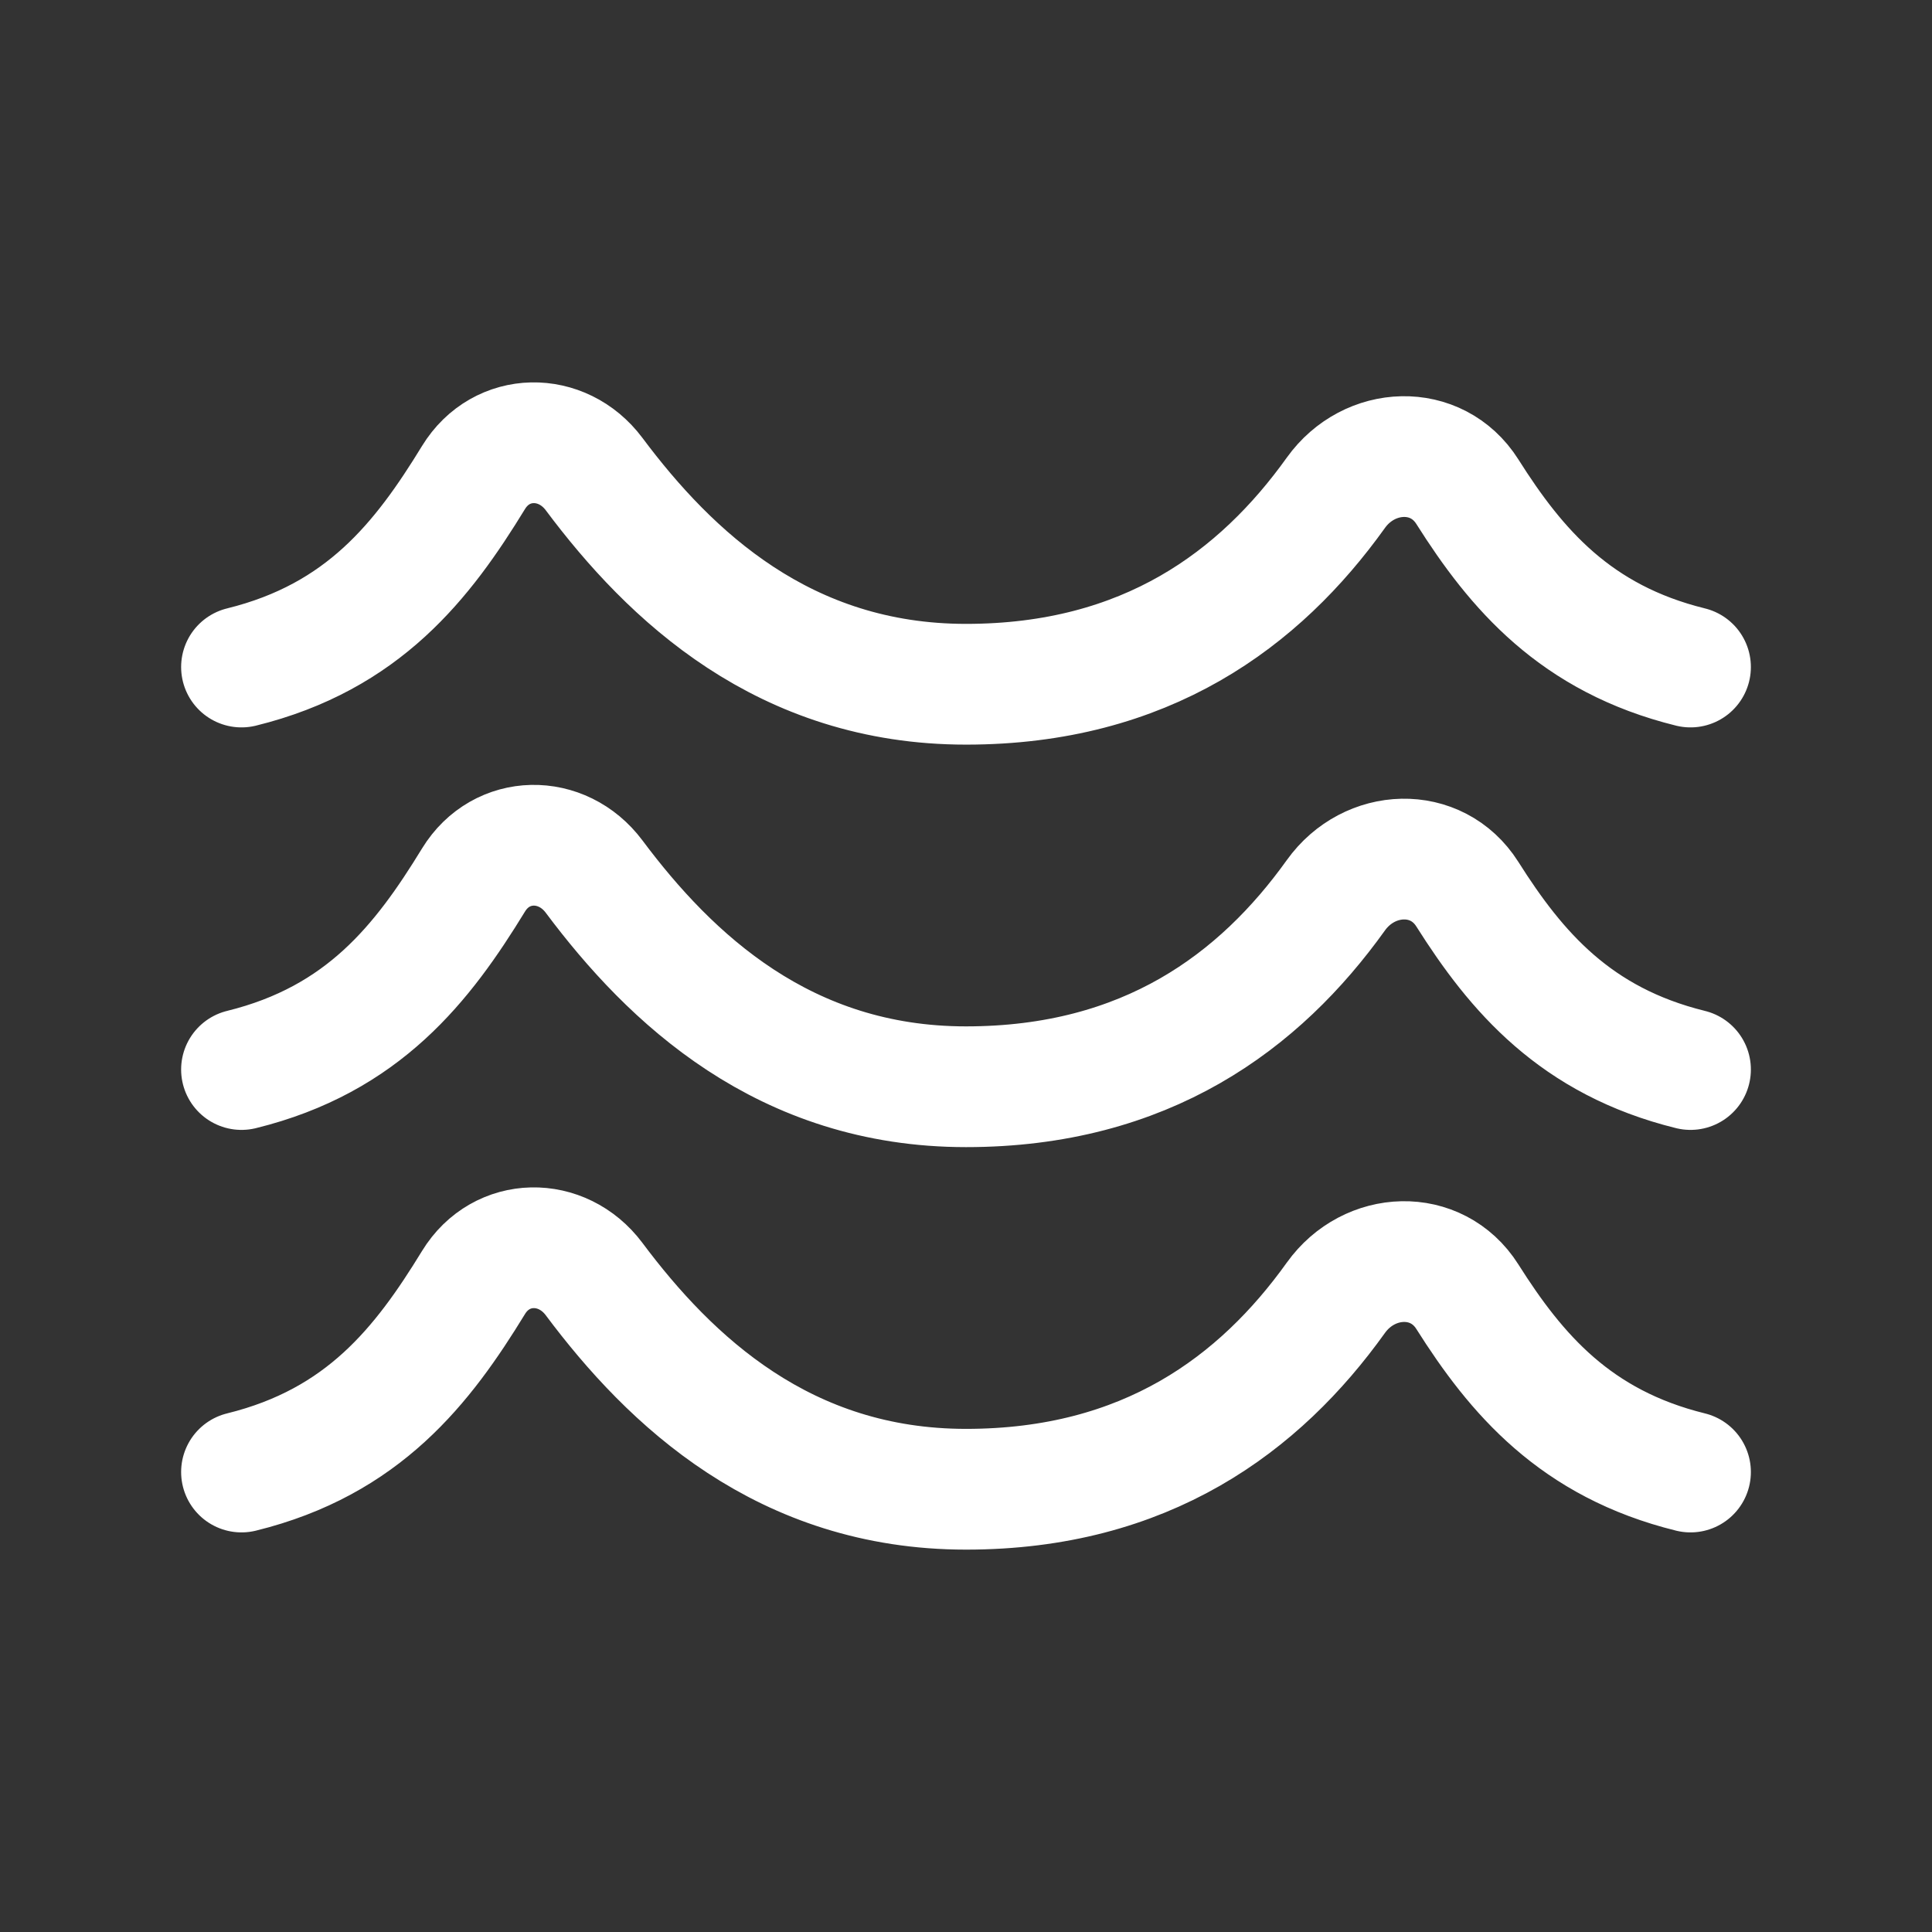 <svg width="24" height="24" viewBox="0 0 24 24" fill="none" xmlns="http://www.w3.org/2000/svg">
<rect x="0" y="0" width="24" height="24" fill="#333333" stroke="none"/>
<path d="M21 8.286C19.571 7.934 18.836 7.07 18.228 6.108C17.847 5.506 17.009 5.543 16.595 6.121C15.649 7.443 14.236 8.5 12 8.5C9.744 8.5 8.326 7.155 7.38 5.889C6.984 5.36 6.228 5.367 5.882 5.932C5.251 6.963 4.516 7.913 3 8.286" stroke="white" stroke-width="1.5" stroke-linecap="round" stroke-linejoin="round"/>
<path d="M21 18.286C19.571 17.934 18.836 17.07 18.228 16.108C17.847 15.506 17.009 15.543 16.595 16.121C15.649 17.443 14.236 18.5 12 18.5C9.744 18.5 8.326 17.155 7.38 15.889C6.984 15.36 6.228 15.367 5.882 15.932C5.251 16.963 4.516 17.913 3 18.286" stroke="white" stroke-width="1.5" stroke-linecap="round" stroke-linejoin="round"/>
<path d="M21 13.286C19.571 12.934 18.836 12.07 18.228 11.108C17.847 10.506 17.009 10.543 16.595 11.121C15.649 12.443 14.236 13.5 12 13.5C9.744 13.5 8.326 12.155 7.38 10.889C6.984 10.36 6.228 10.367 5.882 10.932C5.251 11.963 4.516 12.913 3 13.286" stroke="white" stroke-width="1.5" stroke-linecap="round" stroke-linejoin="round"/>
</svg>
